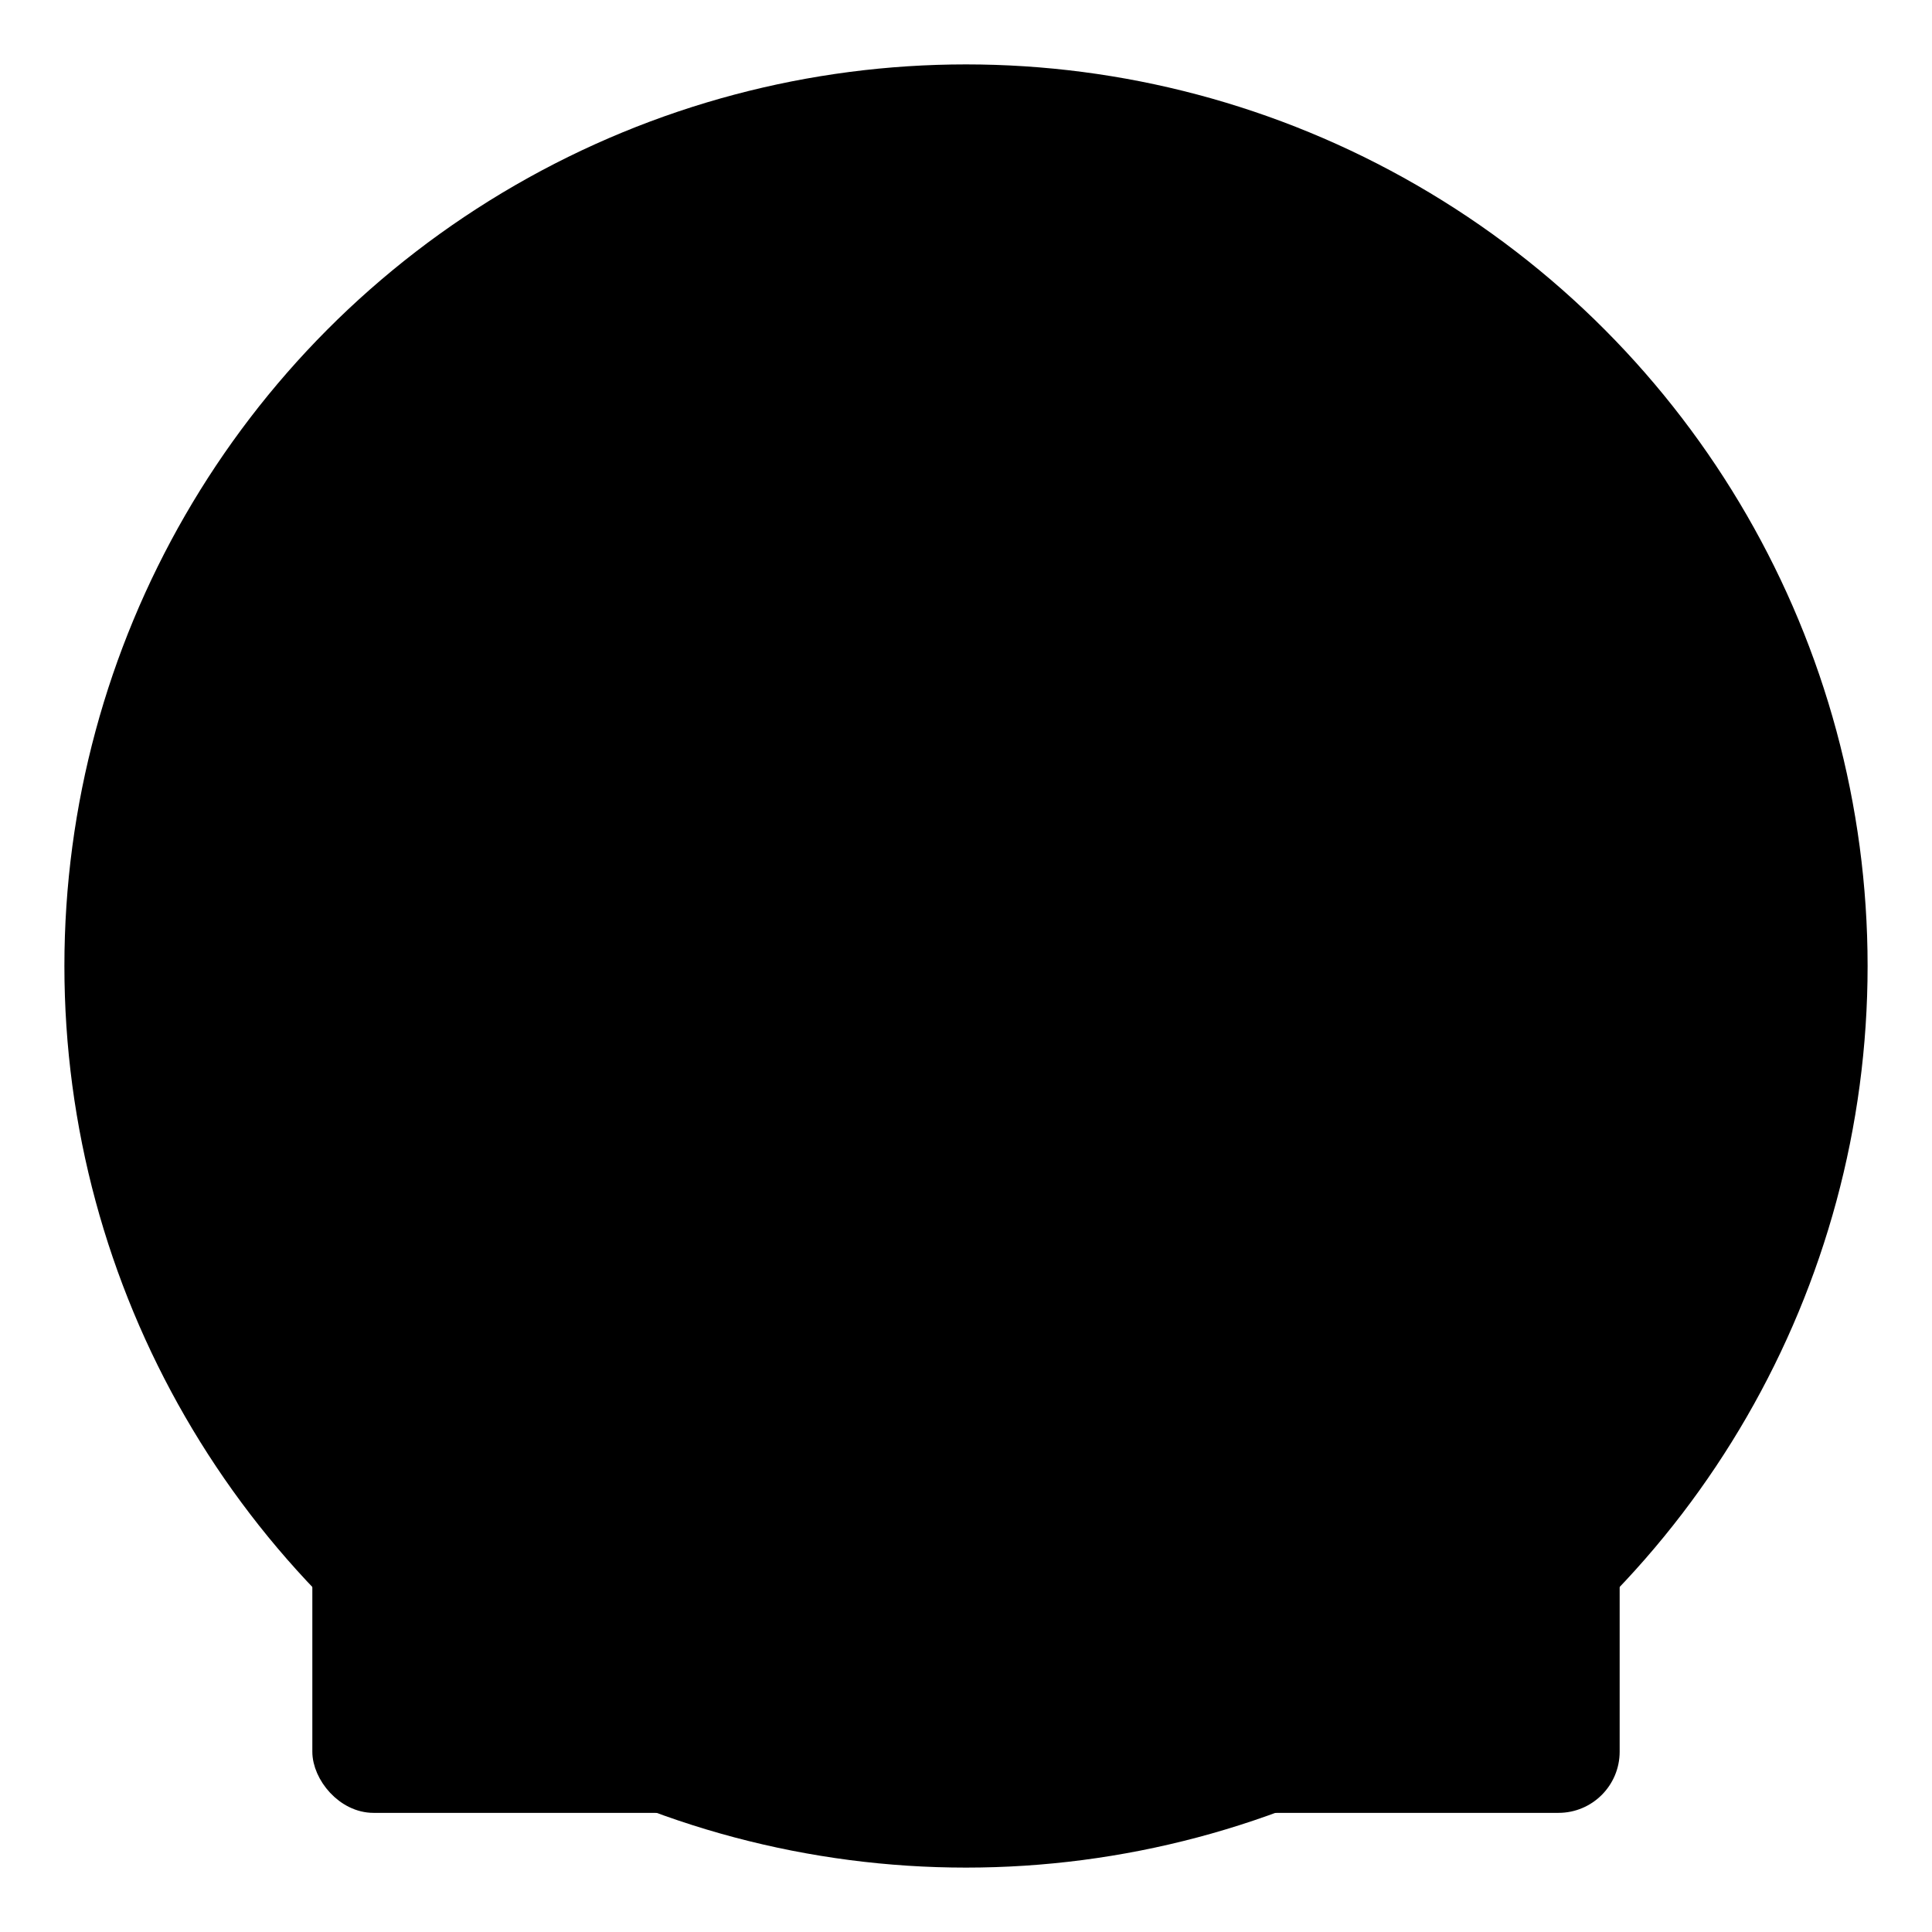 <svg viewBox="0 0 300 300" xmlns="http://www.w3.org/2000/svg">
  <defs>
    <linearGradient id="skyGradient" x1="0%" y1="0%" x2="0%" y2="100%">
      <stop offset="0%" style="stop-color:hsl(273, 68%, 69%);stop-opacity:1" />
      <stop offset="100%" style="stop-color:hsl(273, 68%, 44%);stop-opacity:1" />
    </linearGradient>
    <linearGradient id="screenGradient" x1="0%" y1="0%" x2="100%" y2="0%">
      <stop offset="0%" style="stop-color:hsl(273, 68%, 29%);stop-opacity:1" />
      <stop offset="50%" style="stop-color:hsl(273, 68%, 44%);stop-opacity:1" />
      <stop offset="100%" style="stop-color:hsl(273, 68%, 29%);stop-opacity:1" />
    </linearGradient>
    <radialGradient id="starGradient" cx="50%" cy="50%" r="50%">
      <stop offset="0%" style="stop-color:hsl(273, 68%, 69%);stop-opacity:1" />
      <stop offset="100%" style="stop-color:hsl(273, 68%, 44%);stop-opacity:0.8" />
    </radialGradient>
  </defs>
  
  <!-- Night sky background -->
  <circle cx="150" cy="150" r="140" fill="url(#skyGradient)"/>
  
  <!-- Stars -->
  <polygon points="80,60 82,66 88,66 83,70 85,76 80,72 75,76 77,70 72,66 78,66" fill="url(#starGradient)"/>
  <polygon points="220,80 221,84 225,84 222,87 223,91 220,88 217,91 218,87 215,84 219,84" fill="url(#starGradient)"/>
  <polygon points="240,120 241,123 244,123 242,125 243,128 240,126 237,128 238,125 236,123 239,123" fill="url(#starGradient)"/>
  <polygon points="60,140 61,143 64,143 62,145 63,148 60,146 57,148 58,145 56,143 59,143" fill="url(#starGradient)"/>
  
  <!-- Movie screen -->
  <rect x="50" y="160" width="200" height="120" rx="8" fill="url(#screenGradient)" stroke="hsl(273, 68%, 29%)" stroke-width="3"/>
  
  <!-- Screen glow -->
  <rect x="55" y="165" width="190" height="110" rx="5" fill="hsl(273, 68%, 69%)" opacity="0.3"/>
  
  <!-- Projector beam -->
  <polygon points="150,140 80,160 80,280 220,280 220,160" fill="hsl(273, 68%, 69%)" opacity="0.2"/>
  
  <!-- Film reel elements -->
  <circle cx="90" cy="100" r="25" fill="none" stroke="hsl(273, 68%, 29%)" stroke-width="3"/>
  <circle cx="90" cy="100" r="15" fill="hsl(273, 68%, 44%)"/>
  <circle cx="90" cy="100" r="8" fill="hsl(273, 68%, 29%)"/>
  
  <circle cx="210" cy="100" r="25" fill="none" stroke="hsl(273, 68%, 29%)" stroke-width="3"/>
  <circle cx="210" cy="100" r="15" fill="hsl(273, 68%, 44%)"/>
  <circle cx="210" cy="100" r="8" fill="hsl(273, 68%, 29%)"/>
  
  <!-- Film strip -->
  <rect x="115" y="95" width="70" height="10" fill="hsl(273, 68%, 29%)"/>
  <rect x="118" y="97" width="4" height="6" fill="hsl(273, 68%, 69%)"/>
  <rect x="125" y="97" width="4" height="6" fill="hsl(273, 68%, 69%)"/>
  <rect x="132" y="97" width="4" height="6" fill="hsl(273, 68%, 69%)"/>
  <rect x="139" y="97" width="4" height="6" fill="hsl(273, 68%, 69%)"/>
  <rect x="146" y="97" width="4" height="6" fill="hsl(273, 68%, 69%)"/>
  <rect x="153" y="97" width="4" height="6" fill="hsl(273, 68%, 69%)"/>
  <rect x="160" y="97" width="4" height="6" fill="hsl(273, 68%, 69%)"/>
  <rect x="167" y="97" width="4" height="6" fill="hsl(273, 68%, 69%)"/>
  <rect x="174" y="97" width="4" height="6" fill="hsl(273, 68%, 69%)"/>
  
  <!-- Moon crescent -->
  <circle cx="200" cy="50" r="20" fill="hsl(273, 68%, 69%)"/>
  <circle cx="205" cy="45" r="18" fill="hsl(273, 68%, 44%)"/>
</svg>